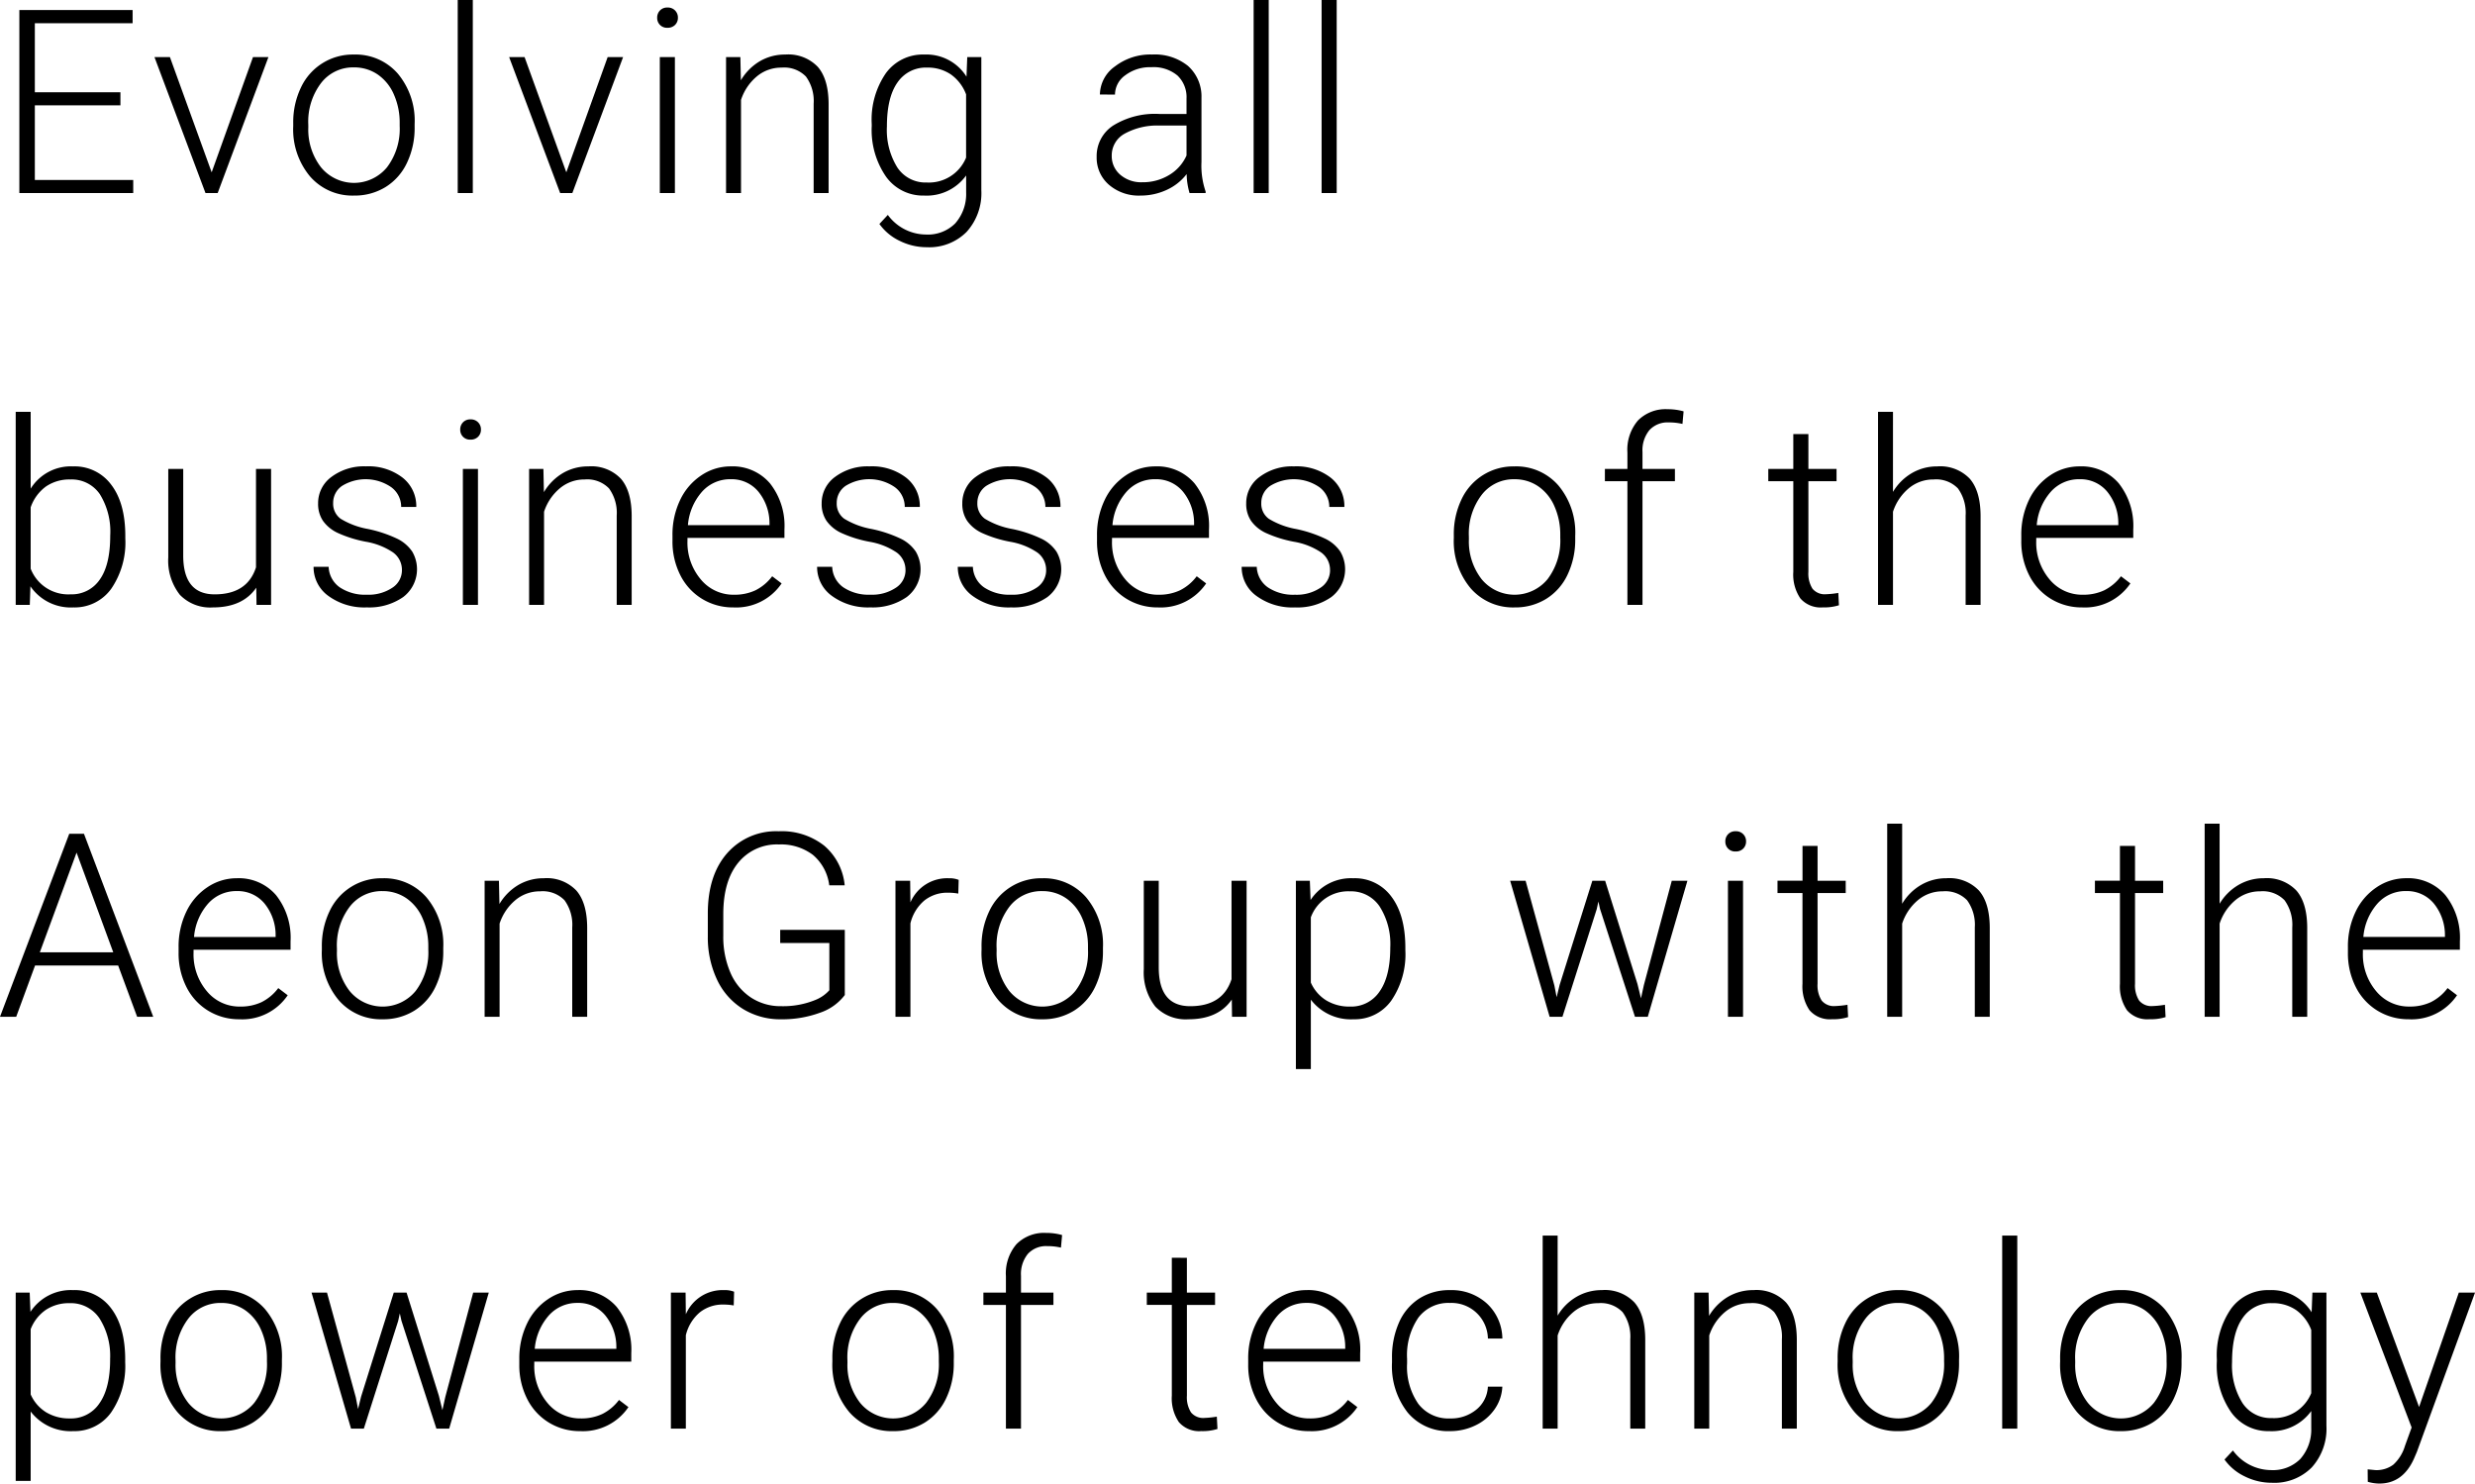 <svg xmlns="http://www.w3.org/2000/svg" width="384.601" height="230.535" viewBox="0 0 384.601 230.535"><path d="M19.3,28.367H6v11.6H21.289V42H3.594V13.563h17.6v2.051H6V26.336H19.3Zm14.178,10.41L39.9,20.867h2.4L34.412,42H32.518l-7.93-21.133h2.4Zm12.674-7.656a12.436,12.436,0,0,1,1.182-5.488,8.877,8.877,0,0,1,8.232-5.156A8.693,8.693,0,0,1,62.4,23.436a11.4,11.4,0,0,1,2.617,7.842v.488a12.545,12.545,0,0,1-1.182,5.518,8.823,8.823,0,0,1-3.33,3.779,9.131,9.131,0,0,1-4.9,1.328,8.7,8.7,0,0,1-6.826-2.959,11.375,11.375,0,0,1-2.627-7.842Zm2.344.645a9.589,9.589,0,0,0,1.963,6.221,6.641,6.641,0,0,0,10.273,0,9.9,9.9,0,0,0,1.963-6.416v-.449a10.75,10.75,0,0,0-.9-4.434,7.219,7.219,0,0,0-2.52-3.115,6.438,6.438,0,0,0-3.711-1.1,6.245,6.245,0,0,0-5.1,2.451,9.921,9.921,0,0,0-1.973,6.416ZM74.058,42H71.714V12h2.344Zm14.53-3.223,6.426-17.91h2.4L89.525,42H87.63L79.7,20.867h2.4ZM105.461,42h-2.344V20.867h2.344Zm-2.754-27.246a1.582,1.582,0,0,1,.43-1.123,1.527,1.527,0,0,1,1.172-.459,1.539,1.539,0,0,1,1.621,1.582,1.529,1.529,0,0,1-.439,1.113,1.577,1.577,0,0,1-1.182.449,1.507,1.507,0,0,1-1.6-1.562Zm12.928,6.113.078,3.613a8.392,8.392,0,0,1,2.969-2.979,7.715,7.715,0,0,1,3.926-1.025,6.339,6.339,0,0,1,5.059,1.914q1.66,1.914,1.68,5.742V42h-2.324V28.113a6.456,6.456,0,0,0-1.2-4.219,4.706,4.706,0,0,0-3.779-1.387,5.912,5.912,0,0,0-3.838,1.357,7.952,7.952,0,0,0-2.471,3.662V42h-2.324V20.867Zm20.409,10.371a12.721,12.721,0,0,1,2.2-7.861,7.089,7.089,0,0,1,5.967-2.9,7.35,7.35,0,0,1,6.563,3.438l.117-3.047h2.188v20.7a8.95,8.95,0,0,1-2.285,6.465,8.175,8.175,0,0,1-6.191,2.383,9.4,9.4,0,0,1-4.209-.986,8.175,8.175,0,0,1-3.154-2.627l1.309-1.406a7.405,7.405,0,0,0,5.9,3.047,6,6,0,0,0,4.57-1.729,6.887,6.887,0,0,0,1.7-4.795V39.266a7.553,7.553,0,0,1-6.543,3.125,7.047,7.047,0,0,1-5.9-2.93,12.765,12.765,0,0,1-2.227-7.91Zm2.363.41a11.02,11.02,0,0,0,1.621,6.377,5.243,5.243,0,0,0,4.57,2.334,6.246,6.246,0,0,0,6.113-3.867V26.668a6.666,6.666,0,0,0-2.363-3.1,6.373,6.373,0,0,0-3.711-1.064,5.306,5.306,0,0,0-4.59,2.314Q138.407,27.137,138.407,31.648ZM185.435,42a11.053,11.053,0,0,1-.449-2.949,8.15,8.15,0,0,1-3.135,2.471,9.6,9.6,0,0,1-4.033.869,7.084,7.084,0,0,1-4.932-1.7,5.535,5.535,0,0,1-1.885-4.3,5.656,5.656,0,0,1,2.568-4.883,12.341,12.341,0,0,1,7.158-1.8h4.238v-2.4a4.629,4.629,0,0,0-1.4-3.564,5.772,5.772,0,0,0-4.072-1.3,6.373,6.373,0,0,0-4.043,1.25,3.714,3.714,0,0,0-1.6,3.008l-2.344-.02a5.435,5.435,0,0,1,2.344-4.365,9.025,9.025,0,0,1,5.762-1.846,8.232,8.232,0,0,1,5.576,1.768,6.342,6.342,0,0,1,2.1,4.932v10a12.4,12.4,0,0,0,.645,4.59V42Zm-7.344-1.68a7.846,7.846,0,0,0,4.189-1.133,6.666,6.666,0,0,0,2.686-3.027V31.512h-4.18a10.473,10.473,0,0,0-5.469,1.279,3.84,3.84,0,0,0-1.973,3.408,3.778,3.778,0,0,0,1.318,2.949A4.967,4.967,0,0,0,178.091,40.32ZM197.738,42h-2.344V12h2.344ZM208.3,42h-2.344V12H208.3ZM20.059,95.648a12.727,12.727,0,0,1-2.187,7.842,6.986,6.986,0,0,1-5.879,2.9,7.6,7.6,0,0,1-6.68-3.281L5.215,106H3.027V76H5.352V87.934a7.345,7.345,0,0,1,6.6-3.457,7.051,7.051,0,0,1,5.928,2.861Q20.059,90.2,20.059,95.3Zm-2.344-.41a11.009,11.009,0,0,0-1.621-6.455,5.285,5.285,0,0,0-4.57-2.275,6.433,6.433,0,0,0-3.809,1.1,6.709,6.709,0,0,0-2.363,3.232v9.531a6.262,6.262,0,0,0,6.211,3.984,5.247,5.247,0,0,0,4.521-2.285Q17.715,99.789,17.715,95.238Zm22.694,8.086q-2.109,3.066-6.738,3.066a6.538,6.538,0,0,1-5.137-1.963,8.6,8.6,0,0,1-1.8-5.811V84.867h2.324V98.324q0,6.035,4.883,6.035,5.078,0,6.426-4.2V84.867h2.344V106H40.448Zm22.635-2.7a3.33,3.33,0,0,0-1.4-2.793,10.77,10.77,0,0,0-4.209-1.65,18.989,18.989,0,0,1-4.365-1.367,5.815,5.815,0,0,1-2.3-1.885,4.7,4.7,0,0,1-.752-2.7,5.028,5.028,0,0,1,2.09-4.131,8.441,8.441,0,0,1,5.352-1.631,8.688,8.688,0,0,1,5.674,1.748,5.61,5.61,0,0,1,2.139,4.561H62.927A3.785,3.785,0,0,0,61.374,87.7a7.009,7.009,0,0,0-7.617-.205,3.164,3.164,0,0,0-1.4,2.666,2.882,2.882,0,0,0,1.162,2.451A12.292,12.292,0,0,0,57.761,94.2a19.92,19.92,0,0,1,4.609,1.543,5.97,5.97,0,0,1,2.275,1.973,5.424,5.424,0,0,1-1.416,7.07,9.22,9.22,0,0,1-5.635,1.6,9.466,9.466,0,0,1-5.986-1.787,5.5,5.5,0,0,1-2.295-4.521h2.344a4.064,4.064,0,0,0,1.729,3.193,7.065,7.065,0,0,0,4.209,1.143,6.641,6.641,0,0,0,3.945-1.074A3.224,3.224,0,0,0,63.044,100.629ZM74.859,106H72.515V84.867h2.344ZM72.1,78.754a1.582,1.582,0,0,1,.43-1.123,1.527,1.527,0,0,1,1.172-.459,1.539,1.539,0,0,1,1.621,1.582,1.529,1.529,0,0,1-.439,1.113,1.577,1.577,0,0,1-1.182.449,1.507,1.507,0,0,1-1.6-1.562Zm12.928,6.113.078,3.613A8.392,8.392,0,0,1,88.08,85.5a7.715,7.715,0,0,1,3.926-1.025,6.339,6.339,0,0,1,5.059,1.914q1.66,1.914,1.68,5.742V106H96.42V92.113a6.456,6.456,0,0,0-1.2-4.219,4.706,4.706,0,0,0-3.779-1.387A5.912,5.912,0,0,0,87.6,87.865a7.952,7.952,0,0,0-2.471,3.662V106H82.806V84.867Zm29.53,21.523a9.174,9.174,0,0,1-4.873-1.328,9.051,9.051,0,0,1-3.389-3.7,11.539,11.539,0,0,1-1.211-5.322V95.2a12.436,12.436,0,0,1,1.182-5.488,9.4,9.4,0,0,1,3.291-3.838,8.119,8.119,0,0,1,4.57-1.4,7.63,7.63,0,0,1,6.1,2.627,10.656,10.656,0,0,1,2.256,7.178V95.59H107.414v.449a8.849,8.849,0,0,0,2.061,5.986,6.555,6.555,0,0,0,5.186,2.393,7.615,7.615,0,0,0,3.311-.684,7.342,7.342,0,0,0,2.607-2.187l1.465,1.113A8.527,8.527,0,0,1,114.563,106.391Zm-.43-19.922a5.843,5.843,0,0,0-4.443,1.934,8.933,8.933,0,0,0-2.2,5.2h12.676v-.254a7.755,7.755,0,0,0-1.738-4.961A5.387,5.387,0,0,0,114.133,86.469Zm27.166,14.16a3.33,3.33,0,0,0-1.4-2.793,10.77,10.77,0,0,0-4.209-1.65,18.989,18.989,0,0,1-4.365-1.367,5.815,5.815,0,0,1-2.3-1.885,4.7,4.7,0,0,1-.752-2.7,5.028,5.028,0,0,1,2.09-4.131,8.441,8.441,0,0,1,5.352-1.631,8.688,8.688,0,0,1,5.674,1.748,5.61,5.61,0,0,1,2.139,4.561h-2.344a3.785,3.785,0,0,0-1.553-3.086,7.009,7.009,0,0,0-7.617-.205,3.164,3.164,0,0,0-1.4,2.666,2.882,2.882,0,0,0,1.162,2.451,12.292,12.292,0,0,0,4.238,1.592,19.92,19.92,0,0,1,4.609,1.543,5.97,5.97,0,0,1,2.275,1.973,5.424,5.424,0,0,1-1.416,7.07,9.22,9.22,0,0,1-5.635,1.6,9.466,9.466,0,0,1-5.986-1.787,5.5,5.5,0,0,1-2.295-4.521h2.344a4.064,4.064,0,0,0,1.729,3.193,7.065,7.065,0,0,0,4.209,1.143,6.641,6.641,0,0,0,3.945-1.074A3.224,3.224,0,0,0,141.3,100.629Zm21.854,0a3.33,3.33,0,0,0-1.4-2.793,10.77,10.77,0,0,0-4.209-1.65,18.989,18.989,0,0,1-4.365-1.367,5.815,5.815,0,0,1-2.3-1.885,4.7,4.7,0,0,1-.752-2.7,5.028,5.028,0,0,1,2.09-4.131,8.441,8.441,0,0,1,5.352-1.631,8.688,8.688,0,0,1,5.674,1.748,5.61,5.61,0,0,1,2.139,4.561h-2.344a3.785,3.785,0,0,0-1.553-3.086,7.009,7.009,0,0,0-7.617-.205,3.164,3.164,0,0,0-1.4,2.666,2.882,2.882,0,0,0,1.162,2.451A12.292,12.292,0,0,0,157.87,94.2a19.92,19.92,0,0,1,4.609,1.543,5.97,5.97,0,0,1,2.275,1.973,5.424,5.424,0,0,1-1.416,7.07,9.22,9.22,0,0,1-5.635,1.6,9.466,9.466,0,0,1-5.986-1.787,5.5,5.5,0,0,1-2.295-4.521h2.344a4.064,4.064,0,0,0,1.729,3.193,7.065,7.065,0,0,0,4.209,1.143,6.641,6.641,0,0,0,3.945-1.074A3.224,3.224,0,0,0,163.153,100.629Zm17.381,5.762a9.174,9.174,0,0,1-4.873-1.328,9.051,9.051,0,0,1-3.389-3.7,11.539,11.539,0,0,1-1.211-5.322V95.2a12.436,12.436,0,0,1,1.182-5.488,9.4,9.4,0,0,1,3.291-3.838,8.119,8.119,0,0,1,4.57-1.4,7.63,7.63,0,0,1,6.1,2.627,10.656,10.656,0,0,1,2.256,7.178V95.59H173.386v.449a8.849,8.849,0,0,0,2.061,5.986,6.555,6.555,0,0,0,5.186,2.393,7.615,7.615,0,0,0,3.311-.684,7.342,7.342,0,0,0,2.607-2.187l1.465,1.113A8.527,8.527,0,0,1,180.534,106.391Zm-.43-19.922a5.843,5.843,0,0,0-4.443,1.934,8.933,8.933,0,0,0-2.2,5.2H186.14v-.254a7.756,7.756,0,0,0-1.738-4.961A5.387,5.387,0,0,0,180.1,86.469Zm27.166,14.16a3.33,3.33,0,0,0-1.4-2.793,10.77,10.77,0,0,0-4.209-1.65,18.989,18.989,0,0,1-4.365-1.367,5.815,5.815,0,0,1-2.3-1.885,4.7,4.7,0,0,1-.752-2.7,5.028,5.028,0,0,1,2.09-4.131,8.441,8.441,0,0,1,5.352-1.631,8.688,8.688,0,0,1,5.674,1.748,5.61,5.61,0,0,1,2.139,4.561h-2.344A3.785,3.785,0,0,0,205.6,87.7a7.009,7.009,0,0,0-7.617-.205,3.164,3.164,0,0,0-1.4,2.666,2.882,2.882,0,0,0,1.162,2.451,12.292,12.292,0,0,0,4.238,1.592,19.92,19.92,0,0,1,4.609,1.543,5.97,5.97,0,0,1,2.275,1.973,5.424,5.424,0,0,1-1.416,7.07,9.22,9.22,0,0,1-5.635,1.6,9.466,9.466,0,0,1-5.986-1.787,5.5,5.5,0,0,1-2.295-4.521h2.344a4.064,4.064,0,0,0,1.729,3.193,7.065,7.065,0,0,0,4.209,1.143,6.641,6.641,0,0,0,3.945-1.074A3.224,3.224,0,0,0,207.271,100.629Zm19.235-5.508a12.436,12.436,0,0,1,1.182-5.488,8.877,8.877,0,0,1,8.232-5.156,8.693,8.693,0,0,1,6.836,2.959,11.4,11.4,0,0,1,2.617,7.842v.488a12.545,12.545,0,0,1-1.182,5.518,8.823,8.823,0,0,1-3.33,3.779,9.131,9.131,0,0,1-4.9,1.328,8.7,8.7,0,0,1-6.826-2.959,11.375,11.375,0,0,1-2.627-7.842Zm2.344.645a9.589,9.589,0,0,0,1.963,6.221,6.641,6.641,0,0,0,10.273,0,9.9,9.9,0,0,0,1.963-6.416v-.449a10.75,10.75,0,0,0-.9-4.434,7.219,7.219,0,0,0-2.52-3.115,6.438,6.438,0,0,0-3.711-1.1,6.245,6.245,0,0,0-5.1,2.451,9.921,9.921,0,0,0-1.973,6.416ZM253.477,106V86.781h-3.5V84.867h3.5V82.309a6.956,6.956,0,0,1,1.65-4.98,6.038,6.038,0,0,1,4.6-1.738,8.924,8.924,0,0,1,2.48.332l-.176,1.953a9.115,9.115,0,0,0-2.129-.234,3.826,3.826,0,0,0-3.008,1.2,4.942,4.942,0,0,0-1.074,3.408v2.617h5.039v1.914h-5.039V106ZM281.6,79.457v5.41h4.375v1.914H281.6v14.082a4.4,4.4,0,0,0,.635,2.617,2.462,2.462,0,0,0,2.119.859,14.54,14.54,0,0,0,1.895-.2l.1,1.914a7.574,7.574,0,0,1-2.5.332,4.168,4.168,0,0,1-3.5-1.4,6.574,6.574,0,0,1-1.094-4.111v-14.1h-3.887V84.867h3.887v-5.41Zm13.143,8.984a8.252,8.252,0,0,1,2.949-2.93,7.727,7.727,0,0,1,3.926-1.035,6.339,6.339,0,0,1,5.059,1.914q1.66,1.914,1.68,5.742V106h-2.324V92.113a6.456,6.456,0,0,0-1.2-4.219,4.706,4.706,0,0,0-3.779-1.387,5.912,5.912,0,0,0-3.838,1.357,7.952,7.952,0,0,0-2.471,3.662V106h-2.324V76h2.324Zm29.413,17.949a9.174,9.174,0,0,1-4.873-1.328,9.051,9.051,0,0,1-3.389-3.7,11.539,11.539,0,0,1-1.211-5.322V95.2a12.436,12.436,0,0,1,1.182-5.488,9.4,9.4,0,0,1,3.291-3.838,8.119,8.119,0,0,1,4.57-1.4,7.63,7.63,0,0,1,6.1,2.627,10.656,10.656,0,0,1,2.256,7.178V95.59H317.006v.449a8.849,8.849,0,0,0,2.061,5.986,6.555,6.555,0,0,0,5.186,2.393,7.615,7.615,0,0,0,3.311-.684,7.342,7.342,0,0,0,2.607-2.187l1.465,1.113A8.527,8.527,0,0,1,324.155,106.391Zm-.43-19.922a5.843,5.843,0,0,0-4.443,1.934,8.932,8.932,0,0,0-2.2,5.2H329.76v-.254a7.755,7.755,0,0,0-1.738-4.961A5.387,5.387,0,0,0,323.725,86.469ZM18.945,162.031H6.035L3.105,170H.586l10.762-28.437h2.285L24.395,170h-2.5ZM6.777,159.98H18.184l-5.7-15.488Zm31.034,10.41a9.174,9.174,0,0,1-4.873-1.328,9.051,9.051,0,0,1-3.389-3.7,11.539,11.539,0,0,1-1.211-5.322v-.84a12.436,12.436,0,0,1,1.182-5.488,9.4,9.4,0,0,1,3.291-3.838,8.119,8.119,0,0,1,4.57-1.4,7.63,7.63,0,0,1,6.1,2.627,10.656,10.656,0,0,1,2.256,7.178v1.309H30.663v.449a8.849,8.849,0,0,0,2.061,5.986,6.555,6.555,0,0,0,5.186,2.393,7.615,7.615,0,0,0,3.311-.684,7.342,7.342,0,0,0,2.607-2.187l1.465,1.113A8.527,8.527,0,0,1,37.811,170.391Zm-.43-19.922a5.843,5.843,0,0,0-4.443,1.934,8.933,8.933,0,0,0-2.2,5.2H43.416v-.254a7.756,7.756,0,0,0-1.738-4.961A5.387,5.387,0,0,0,37.381,150.469ZM50.6,159.121a12.436,12.436,0,0,1,1.182-5.488,8.877,8.877,0,0,1,8.232-5.156,8.693,8.693,0,0,1,6.836,2.959,11.4,11.4,0,0,1,2.617,7.842v.488a12.545,12.545,0,0,1-1.182,5.518,8.823,8.823,0,0,1-3.33,3.779,9.131,9.131,0,0,1-4.9,1.328,8.7,8.7,0,0,1-6.826-2.959A11.375,11.375,0,0,1,50.6,159.59Zm2.344.645a9.589,9.589,0,0,0,1.963,6.221,6.641,6.641,0,0,0,10.273,0,9.9,9.9,0,0,0,1.963-6.416v-.449a10.75,10.75,0,0,0-.9-4.434,7.219,7.219,0,0,0-2.52-3.115,6.438,6.438,0,0,0-3.711-1.1,6.245,6.245,0,0,0-5.1,2.451,9.921,9.921,0,0,0-1.973,6.416Zm25.174-10.9.078,3.613a8.392,8.392,0,0,1,2.969-2.979,7.715,7.715,0,0,1,3.926-1.025,6.339,6.339,0,0,1,5.059,1.914q1.66,1.914,1.68,5.742V170H89.507V156.113a6.456,6.456,0,0,0-1.2-4.219,4.706,4.706,0,0,0-3.779-1.387,5.912,5.912,0,0,0-3.838,1.357,7.952,7.952,0,0,0-2.471,3.662V170H75.894V148.867Zm53.747,17.754a8.049,8.049,0,0,1-3.916,2.773,16.944,16.944,0,0,1-5.967,1,11.081,11.081,0,0,1-5.937-1.6,10.66,10.66,0,0,1-4.023-4.531,15.353,15.353,0,0,1-1.445-6.719v-3.594q0-5.918,2.988-9.346a10.112,10.112,0,0,1,8.027-3.428,10.664,10.664,0,0,1,7.07,2.236,9.23,9.23,0,0,1,3.184,6.162h-2.4a7.347,7.347,0,0,0-2.549-4.736,8.222,8.222,0,0,0-5.283-1.611,7.73,7.73,0,0,0-6.309,2.832q-2.324,2.832-2.324,7.988V157.4a14.026,14.026,0,0,0,1.1,5.732,8.746,8.746,0,0,0,3.164,3.857,8.369,8.369,0,0,0,4.736,1.367,13.219,13.219,0,0,0,5.332-.977,5.743,5.743,0,0,0,2.148-1.5v-7.344h-7.637V156.5h10.039ZM149.5,150.859a8.73,8.73,0,0,0-1.582-.137,5.708,5.708,0,0,0-3.7,1.221,6.686,6.686,0,0,0-2.158,3.545V170h-2.324V148.867h2.285l.039,3.359a6.215,6.215,0,0,1,5.957-3.75,3.844,3.844,0,0,1,1.543.254Zm3.612,8.262a12.436,12.436,0,0,1,1.182-5.488,8.877,8.877,0,0,1,8.232-5.156,8.693,8.693,0,0,1,6.836,2.959,11.4,11.4,0,0,1,2.617,7.842v.488a12.545,12.545,0,0,1-1.182,5.518,8.823,8.823,0,0,1-3.33,3.779,9.131,9.131,0,0,1-4.9,1.328,8.7,8.7,0,0,1-6.826-2.959,11.375,11.375,0,0,1-2.627-7.842Zm2.344.645a9.589,9.589,0,0,0,1.963,6.221,6.641,6.641,0,0,0,10.273,0,9.9,9.9,0,0,0,1.963-6.416v-.449a10.75,10.75,0,0,0-.9-4.434,7.219,7.219,0,0,0-2.52-3.115,6.438,6.438,0,0,0-3.711-1.1,6.245,6.245,0,0,0-5.1,2.451,9.92,9.92,0,0,0-1.973,6.416ZM192,167.324q-2.109,3.066-6.738,3.066a6.538,6.538,0,0,1-5.137-1.963,8.6,8.6,0,0,1-1.8-5.811v-13.75h2.324v13.457q0,6.035,4.883,6.035,5.078,0,6.426-4.2V148.867H194.3V170h-2.266Zm26.971-7.676a12.727,12.727,0,0,1-2.187,7.842,6.967,6.967,0,0,1-5.859,2.9,7.822,7.822,0,0,1-6.641-3.047v10.781h-2.324V148.867h2.168l.117,2.988a7.5,7.5,0,0,1,6.621-3.379,7.029,7.029,0,0,1,5.947,2.871q2.158,2.871,2.158,7.969Zm-2.344-.41a10.869,10.869,0,0,0-1.66-6.387,5.353,5.353,0,0,0-4.629-2.344,6.167,6.167,0,0,0-6.055,4.043v10.137a6.206,6.206,0,0,0,2.4,2.773,6.928,6.928,0,0,0,3.691.957,5.3,5.3,0,0,0,4.6-2.354Q216.627,163.711,216.627,159.238Zm25.5,5.9.352,1.816.469-1.914,5.078-16.172h1.992l5.02,16.035.547,2.227.449-2.051,4.336-16.211H262.8L256.643,170h-1.992l-5.43-16.758-.254-1.152-.254,1.172L243.381,170h-1.992l-6.133-21.133h2.4ZM271.446,170H269.1V148.867h2.344Zm-2.754-27.246a1.582,1.582,0,0,1,.43-1.123,1.527,1.527,0,0,1,1.172-.459,1.539,1.539,0,0,1,1.621,1.582,1.529,1.529,0,0,1-.439,1.113,1.577,1.577,0,0,1-1.182.449,1.507,1.507,0,0,1-1.6-1.562Zm14.334.7v5.41H287.4v1.914h-4.375v14.082a4.4,4.4,0,0,0,.635,2.617,2.462,2.462,0,0,0,2.119.859,14.542,14.542,0,0,0,1.895-.2l.1,1.914a7.574,7.574,0,0,1-2.5.332,4.168,4.168,0,0,1-3.5-1.4,6.574,6.574,0,0,1-1.094-4.111v-14.1H276.8v-1.914h3.887v-5.41Zm13.143,8.984a8.252,8.252,0,0,1,2.949-2.93,7.727,7.727,0,0,1,3.926-1.035,6.339,6.339,0,0,1,5.059,1.914q1.66,1.914,1.68,5.742V170h-2.324V156.113a6.456,6.456,0,0,0-1.2-4.219,4.706,4.706,0,0,0-3.779-1.387,5.912,5.912,0,0,0-3.838,1.357,7.952,7.952,0,0,0-2.471,3.662V170h-2.324V140h2.324Zm36.188-8.984v5.41h4.375v1.914h-4.375v14.082a4.4,4.4,0,0,0,.635,2.617,2.462,2.462,0,0,0,2.119.859,14.542,14.542,0,0,0,1.895-.2l.1,1.914a7.574,7.574,0,0,1-2.5.332,4.168,4.168,0,0,1-3.5-1.4,6.574,6.574,0,0,1-1.094-4.111v-14.1h-3.887v-1.914h3.887v-5.41Zm13.143,8.984a8.252,8.252,0,0,1,2.949-2.93,7.727,7.727,0,0,1,3.926-1.035,6.339,6.339,0,0,1,5.059,1.914q1.66,1.914,1.68,5.742V170H356.79V156.113a6.456,6.456,0,0,0-1.2-4.219,4.706,4.706,0,0,0-3.779-1.387,5.912,5.912,0,0,0-3.838,1.357,7.952,7.952,0,0,0-2.471,3.662V170h-2.324V140H345.5Zm29.412,17.949a9.174,9.174,0,0,1-4.873-1.328,9.051,9.051,0,0,1-3.389-3.7,11.539,11.539,0,0,1-1.211-5.322v-.84a12.436,12.436,0,0,1,1.182-5.488,9.4,9.4,0,0,1,3.291-3.838,8.119,8.119,0,0,1,4.57-1.4,7.63,7.63,0,0,1,6.1,2.627,10.656,10.656,0,0,1,2.256,7.178v1.309H367.765v.449a8.849,8.849,0,0,0,2.061,5.986,6.555,6.555,0,0,0,5.186,2.393,7.615,7.615,0,0,0,3.311-.684,7.342,7.342,0,0,0,2.607-2.187l1.465,1.113A8.527,8.527,0,0,1,374.913,170.391Zm-.43-19.922a5.843,5.843,0,0,0-4.443,1.934,8.932,8.932,0,0,0-2.2,5.2h12.676v-.254a7.755,7.755,0,0,0-1.738-4.961A5.387,5.387,0,0,0,374.484,150.469ZM20.039,223.648a12.727,12.727,0,0,1-2.187,7.842,6.967,6.967,0,0,1-5.859,2.9,7.822,7.822,0,0,1-6.641-3.047v10.781H3.027V212.867H5.2l.117,2.988a7.5,7.5,0,0,1,6.621-3.379,7.029,7.029,0,0,1,5.947,2.871q2.158,2.871,2.158,7.969Zm-2.344-.41a10.869,10.869,0,0,0-1.66-6.387,5.353,5.353,0,0,0-4.629-2.344,6.47,6.47,0,0,0-3.691,1.035,6.511,6.511,0,0,0-2.363,3.008v10.137a6.206,6.206,0,0,0,2.4,2.773,6.928,6.928,0,0,0,3.691.957,5.3,5.3,0,0,0,4.6-2.354Q17.7,227.711,17.7,223.238Zm7.83-.117a12.436,12.436,0,0,1,1.182-5.488,8.877,8.877,0,0,1,8.232-5.156,8.693,8.693,0,0,1,6.836,2.959,11.4,11.4,0,0,1,2.617,7.842v.488a12.545,12.545,0,0,1-1.182,5.518,8.823,8.823,0,0,1-3.33,3.779,9.131,9.131,0,0,1-4.9,1.328,8.7,8.7,0,0,1-6.826-2.959,11.375,11.375,0,0,1-2.627-7.842Zm2.344.645a9.589,9.589,0,0,0,1.963,6.221,6.641,6.641,0,0,0,10.273,0,9.9,9.9,0,0,0,1.963-6.416v-.449a10.75,10.75,0,0,0-.9-4.434,7.219,7.219,0,0,0-2.52-3.115,6.438,6.438,0,0,0-3.711-1.1,6.245,6.245,0,0,0-5.1,2.451,9.921,9.921,0,0,0-1.973,6.416Zm28.006,5.371.352,1.816.469-1.914,5.078-16.172h1.992l5.02,16.035.547,2.227.449-2.051,4.336-16.211H76.54L70.387,234H68.4l-5.43-16.758-.254-1.152-.254,1.172L57.126,234H55.134L49,212.867h2.4Zm34.881,5.254a9.174,9.174,0,0,1-4.873-1.328,9.051,9.051,0,0,1-3.389-3.7,11.539,11.539,0,0,1-1.211-5.322v-.84a12.436,12.436,0,0,1,1.182-5.488,9.4,9.4,0,0,1,3.291-3.838,8.119,8.119,0,0,1,4.57-1.4,7.63,7.63,0,0,1,6.1,2.627,10.656,10.656,0,0,1,2.256,7.178v1.309H83.609v.449a8.849,8.849,0,0,0,2.061,5.986,6.555,6.555,0,0,0,5.186,2.393,7.615,7.615,0,0,0,3.311-.684,7.342,7.342,0,0,0,2.607-2.187l1.465,1.113A8.527,8.527,0,0,1,90.757,234.391Zm-.43-19.922a5.843,5.843,0,0,0-4.443,1.934,8.933,8.933,0,0,0-2.2,5.2H96.363v-.254a7.755,7.755,0,0,0-1.738-4.961A5.387,5.387,0,0,0,90.327,214.469Zm24.276.391a8.73,8.73,0,0,0-1.582-.137,5.708,5.708,0,0,0-3.7,1.221,6.686,6.686,0,0,0-2.158,3.545V234h-2.324V212.867h2.285l.039,3.359a6.215,6.215,0,0,1,5.957-3.75,3.844,3.844,0,0,1,1.543.254Zm15.329,8.262a12.436,12.436,0,0,1,1.182-5.488,8.877,8.877,0,0,1,8.232-5.156,8.693,8.693,0,0,1,6.836,2.959,11.4,11.4,0,0,1,2.617,7.842v.488a12.545,12.545,0,0,1-1.182,5.518,8.823,8.823,0,0,1-3.33,3.779,9.131,9.131,0,0,1-4.9,1.328,8.7,8.7,0,0,1-6.826-2.959,11.375,11.375,0,0,1-2.627-7.842Zm2.344.645a9.589,9.589,0,0,0,1.963,6.221,6.641,6.641,0,0,0,10.273,0,9.9,9.9,0,0,0,1.963-6.416v-.449a10.75,10.75,0,0,0-.9-4.434,7.219,7.219,0,0,0-2.52-3.115,6.438,6.438,0,0,0-3.711-1.1,6.245,6.245,0,0,0-5.1,2.451,9.92,9.92,0,0,0-1.973,6.416ZM156.9,234V214.781h-3.5v-1.914h3.5v-2.559a6.956,6.956,0,0,1,1.65-4.98,6.038,6.038,0,0,1,4.6-1.738,8.924,8.924,0,0,1,2.48.332l-.176,1.953a9.115,9.115,0,0,0-2.129-.234,3.826,3.826,0,0,0-3.008,1.2,4.942,4.942,0,0,0-1.074,3.408v2.617h5.039v1.914h-5.039V234Zm28.122-26.543v5.41H189.4v1.914h-4.375v14.082a4.4,4.4,0,0,0,.635,2.617,2.462,2.462,0,0,0,2.119.859,14.541,14.541,0,0,0,1.895-.2l.1,1.914a7.574,7.574,0,0,1-2.5.332,4.168,4.168,0,0,1-3.5-1.4,6.574,6.574,0,0,1-1.094-4.111v-14.1h-3.887v-1.914h3.887v-5.41Zm19,26.934a9.174,9.174,0,0,1-4.873-1.328,9.051,9.051,0,0,1-3.389-3.7,11.539,11.539,0,0,1-1.211-5.322v-.84a12.436,12.436,0,0,1,1.182-5.488,9.4,9.4,0,0,1,3.291-3.838,8.119,8.119,0,0,1,4.57-1.4,7.63,7.63,0,0,1,6.1,2.627,10.656,10.656,0,0,1,2.256,7.178v1.309H196.879v.449a8.849,8.849,0,0,0,2.061,5.986,6.555,6.555,0,0,0,5.186,2.393,7.615,7.615,0,0,0,3.311-.684,7.342,7.342,0,0,0,2.607-2.187l1.465,1.113A8.527,8.527,0,0,1,204.027,234.391Zm-.43-19.922a5.843,5.843,0,0,0-4.443,1.934,8.933,8.933,0,0,0-2.2,5.2h12.676v-.254a7.756,7.756,0,0,0-1.738-4.961A5.387,5.387,0,0,0,203.6,214.469Zm22.323,17.949a6.172,6.172,0,0,0,4.092-1.377,4.846,4.846,0,0,0,1.787-3.564h2.246A6.617,6.617,0,0,1,232.834,231a7.586,7.586,0,0,1-2.959,2.49,8.918,8.918,0,0,1-3.955.9,8.164,8.164,0,0,1-6.592-2.891,11.686,11.686,0,0,1-2.432-7.773v-.7a13.211,13.211,0,0,1,1.094-5.527,8.429,8.429,0,0,1,3.135-3.711,8.654,8.654,0,0,1,4.775-1.309,8.149,8.149,0,0,1,5.732,2.07A7.549,7.549,0,0,1,234.045,220H231.8a5.656,5.656,0,0,0-5.9-5.527,5.827,5.827,0,0,0-4.912,2.285,10.339,10.339,0,0,0-1.748,6.406v.684a10.109,10.109,0,0,0,1.748,6.309A5.867,5.867,0,0,0,225.92,232.418Zm16.717-15.977a8.252,8.252,0,0,1,2.949-2.93,7.727,7.727,0,0,1,3.926-1.035,6.339,6.339,0,0,1,5.059,1.914q1.66,1.914,1.68,5.742V234h-2.324V220.113a6.456,6.456,0,0,0-1.2-4.219,4.706,4.706,0,0,0-3.779-1.387,5.912,5.912,0,0,0-3.838,1.357,7.952,7.952,0,0,0-2.471,3.662V234h-2.324V204h2.324Zm23.455-3.574.078,3.613a8.392,8.392,0,0,1,2.969-2.979,7.715,7.715,0,0,1,3.926-1.025,6.339,6.339,0,0,1,5.059,1.914q1.66,1.914,1.68,5.742V234H277.48V220.113a6.456,6.456,0,0,0-1.2-4.219,4.706,4.706,0,0,0-3.779-1.387,5.912,5.912,0,0,0-3.838,1.357,7.952,7.952,0,0,0-2.471,3.662V234h-2.324V212.867Zm20.057,10.254a12.436,12.436,0,0,1,1.182-5.488,8.877,8.877,0,0,1,8.232-5.156,8.693,8.693,0,0,1,6.836,2.959,11.4,11.4,0,0,1,2.617,7.842v.488a12.545,12.545,0,0,1-1.182,5.518,8.823,8.823,0,0,1-3.33,3.779,9.131,9.131,0,0,1-4.9,1.328,8.7,8.7,0,0,1-6.826-2.959,11.375,11.375,0,0,1-2.627-7.842Zm2.344.645a9.589,9.589,0,0,0,1.963,6.221,6.641,6.641,0,0,0,10.273,0,9.9,9.9,0,0,0,1.963-6.416v-.449a10.75,10.75,0,0,0-.9-4.434,7.219,7.219,0,0,0-2.52-3.115,6.438,6.438,0,0,0-3.711-1.1,6.245,6.245,0,0,0-5.1,2.451,9.921,9.921,0,0,0-1.973,6.416ZM314.059,234h-2.344V204h2.344Zm6.659-10.879a12.436,12.436,0,0,1,1.182-5.488,8.877,8.877,0,0,1,8.232-5.156,8.693,8.693,0,0,1,6.836,2.959,11.4,11.4,0,0,1,2.617,7.842v.488a12.545,12.545,0,0,1-1.182,5.518,8.823,8.823,0,0,1-3.33,3.779,9.131,9.131,0,0,1-4.9,1.328,8.7,8.7,0,0,1-6.826-2.959,11.375,11.375,0,0,1-2.627-7.842Zm2.344.645a9.589,9.589,0,0,0,1.963,6.221,6.641,6.641,0,0,0,10.273,0,9.9,9.9,0,0,0,1.963-6.416v-.449a10.75,10.75,0,0,0-.9-4.434,7.219,7.219,0,0,0-2.52-3.115,6.438,6.438,0,0,0-3.711-1.1,6.245,6.245,0,0,0-5.1,2.451,9.921,9.921,0,0,0-1.973,6.416Zm22.01-.527a12.721,12.721,0,0,1,2.2-7.861,7.088,7.088,0,0,1,5.967-2.9,7.35,7.35,0,0,1,6.563,3.438l.117-3.047H362.1v20.7a8.95,8.95,0,0,1-2.285,6.465,8.175,8.175,0,0,1-6.191,2.383,9.4,9.4,0,0,1-4.209-.986,8.175,8.175,0,0,1-3.154-2.627l1.309-1.406a7.405,7.405,0,0,0,5.9,3.047,6,6,0,0,0,4.57-1.729,6.887,6.887,0,0,0,1.7-4.795v-2.656a7.553,7.553,0,0,1-6.543,3.125,7.047,7.047,0,0,1-5.9-2.93,12.765,12.765,0,0,1-2.227-7.91Zm2.363.41a11.02,11.02,0,0,0,1.621,6.377,5.243,5.243,0,0,0,4.57,2.334,6.246,6.246,0,0,0,6.113-3.867v-9.824a6.666,6.666,0,0,0-2.363-3.1,6.373,6.373,0,0,0-3.711-1.064,5.306,5.306,0,0,0-4.59,2.314Q347.434,219.137,347.434,223.648Zm29.061,6.992,6.172-17.773h2.52l-9.023,24.727-.469,1.094q-1.738,3.848-5.371,3.848a6.556,6.556,0,0,1-1.8-.273l-.02-1.934,1.211.117a4.327,4.327,0,0,0,2.783-.85,6.449,6.449,0,0,0,1.807-2.92l1.035-2.852-7.969-20.957h2.559Z" transform="translate(-0.586 -12)"/></svg>
